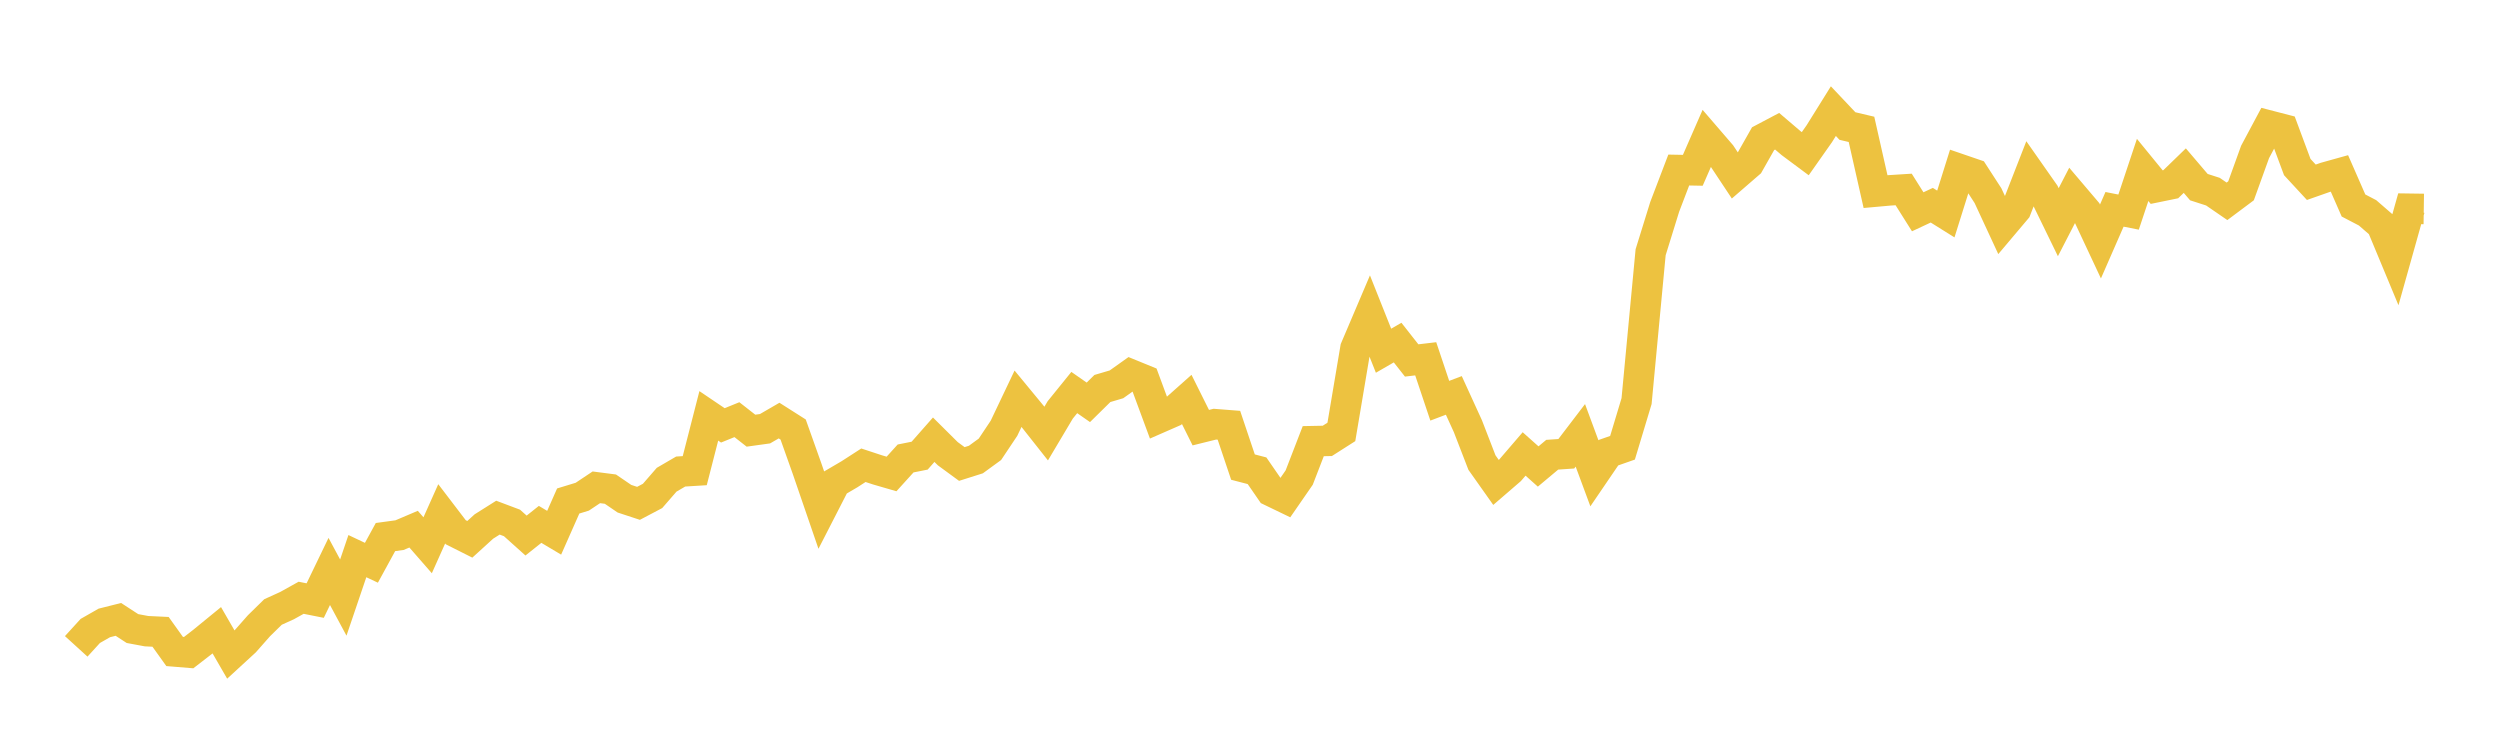 <svg width="164" height="48" xmlns="http://www.w3.org/2000/svg" xmlns:xlink="http://www.w3.org/1999/xlink"><path fill="none" stroke="rgb(237,194,64)" stroke-width="2" d="M5,42.402L5.922,41.39L6.844,40.864L7.766,40.632L8.689,41.233L9.611,41.405L10.533,41.449L11.455,42.736L12.377,42.812L13.299,42.098L14.222,41.344L15.144,42.941L16.066,42.094L16.988,41.049L17.91,40.146L18.832,39.727L19.754,39.214L20.677,39.398L21.599,37.487L22.521,39.201L23.443,36.482L24.365,36.918L25.287,35.231L26.21,35.105L27.132,34.713L28.054,35.769L28.976,33.707L29.898,34.915L30.82,35.379L31.743,34.539L32.665,33.958L33.587,34.305L34.509,35.132L35.431,34.399L36.353,34.948L37.275,32.865L38.198,32.583L39.12,31.968L40.042,32.087L40.964,32.716L41.886,33.019L42.808,32.533L43.731,31.47L44.653,30.933L45.575,30.876L46.497,27.281L47.419,27.904L48.341,27.53L49.263,28.252L50.186,28.124L51.108,27.59L52.03,28.176L52.952,30.768L53.874,33.453L54.796,31.655L55.719,31.115L56.641,30.52L57.563,30.824L58.485,31.092L59.407,30.075L60.329,29.891L61.251,28.845L62.174,29.762L63.096,30.438L64.018,30.146L64.94,29.474L65.862,28.093L66.784,26.156L67.707,27.275L68.629,28.442L69.551,26.89L70.473,25.75L71.395,26.393L72.317,25.485L73.24,25.213L74.162,24.557L75.084,24.934L76.006,27.428L76.928,27.024L77.85,26.204L78.772,28.054L79.695,27.825L80.617,27.897L81.539,30.641L82.461,30.881L83.383,32.218L84.305,32.663L85.228,31.327L86.15,28.94L87.072,28.922L87.994,28.334L88.916,22.857L89.838,20.691L90.76,23.007L91.683,22.473L92.605,23.646L93.527,23.537L94.449,26.288L95.371,25.939L96.293,27.957L97.216,30.344L98.138,31.647L99.06,30.852L99.982,29.779L100.904,30.602L101.826,29.83L102.749,29.767L103.671,28.559L104.593,31.049L105.515,29.696L106.437,29.373L107.359,26.313L108.281,16.548L109.204,13.57L110.126,11.154L111.048,11.172L111.97,9.063L112.892,10.133L113.814,11.523L114.737,10.724L115.659,9.097L116.581,8.61L117.503,9.396L118.425,10.082L119.347,8.771L120.269,7.291L121.192,8.268L122.114,8.486L123.036,12.57L123.958,12.487L124.88,12.429L125.802,13.893L126.725,13.462L127.647,14.039L128.569,11.098L129.491,11.414L130.413,12.837L131.335,14.825L132.257,13.733L133.18,11.367L134.102,12.682L135.024,14.576L135.946,12.788L136.868,13.873L137.79,15.842L138.713,13.732L139.635,13.914L140.557,11.147L141.479,12.275L142.401,12.086L143.323,11.193L144.246,12.276L145.168,12.573L146.09,13.207L147.012,12.518L147.934,9.966L148.856,8.24L149.778,8.479L150.701,10.959L151.623,11.957L152.545,11.633L153.467,11.376L154.389,13.48L155.311,13.961L156.234,14.762L157.156,16.978L158.078,13.694L159,13.707"></path></svg>